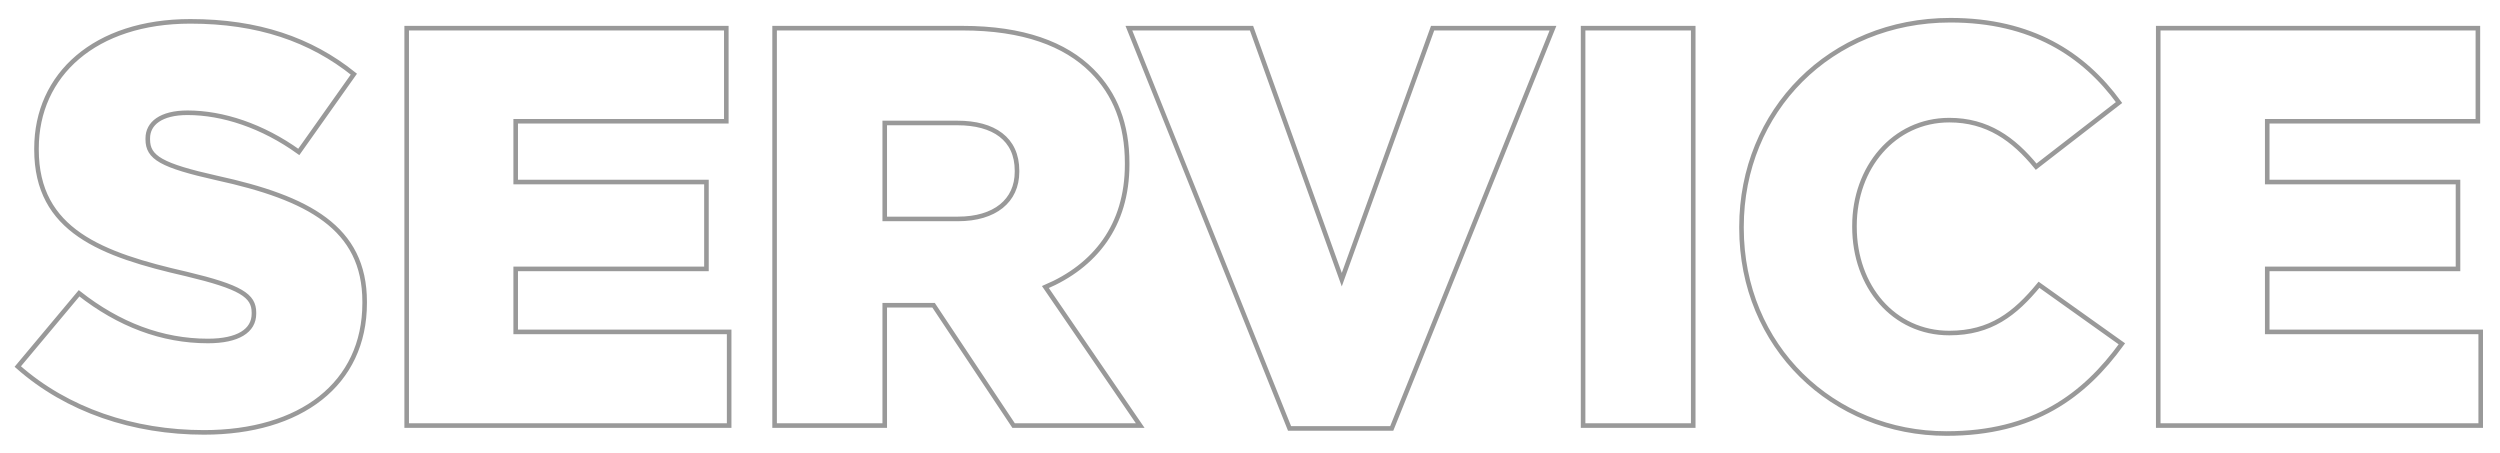 <svg 
 xmlns="http://www.w3.org/2000/svg"
 xmlns:xlink="http://www.w3.org/1999/xlink"
 width="546px" height="99px">
<path fill-rule="evenodd"  stroke-width="1px" stroke="rgb(153, 153, 153)" fill-opacity="0" fill="rgb(255, 255, 255)"
 d="M541.787,72.487 L541.787,92.946 L471.359,92.946 L471.359,6.151 L541.168,6.151 L541.168,26.486 L495.166,26.486 L495.166,39.753 L536.828,39.753 L536.828,58.724 L495.166,58.724 L495.166,72.487 L541.787,72.487 ZM425.725,72.735 C434.777,72.735 440.108,68.519 445.316,62.195 L463.419,75.091 C455.235,86.374 444.200,94.682 425.105,94.682 C400.306,94.682 380.344,75.711 380.344,49.796 L380.344,49.548 C380.344,24.254 399.686,4.415 425.973,4.415 C443.704,4.415 455.111,11.854 462.799,22.394 L444.696,36.405 C439.736,30.329 434.033,26.237 425.725,26.237 C413.574,26.237 405.018,36.653 405.018,49.300 L405.018,49.548 C405.018,62.567 413.574,72.735 425.725,72.735 ZM345.747,6.151 L369.802,6.151 L369.802,92.946 L345.747,92.946 L345.747,6.151 ZM281.638,93.566 L246.548,6.151 L273.330,6.151 L293.045,61.080 L312.884,6.151 L339.171,6.151 L303.957,93.566 L281.638,93.566 ZM249.023,92.946 L221.373,92.946 L203.890,66.659 L193.226,66.659 L193.226,92.946 L169.172,92.946 L169.172,6.151 L210.213,6.151 C223.480,6.151 232.656,9.622 238.484,15.450 C243.567,20.534 246.171,27.106 246.171,35.661 L246.171,35.909 C246.171,49.300 239.103,58.104 228.316,62.691 L249.023,92.946 ZM222.116,37.273 C222.116,30.329 217.033,26.858 209.097,26.858 L193.226,26.858 L193.226,47.813 L209.221,47.813 C217.281,47.813 222.116,43.844 222.116,37.521 L222.116,37.273 ZM88.819,6.151 L158.627,6.151 L158.627,26.486 L112.626,26.486 L112.626,39.753 L154.288,39.753 L154.288,58.724 L112.626,58.724 L112.626,72.487 L159.247,72.487 L159.247,92.946 L88.819,92.946 L88.819,6.151 ZM44.550,94.434 C29.174,94.434 14.667,89.598 3.880,80.051 L17.271,64.055 C25.951,70.875 35.374,74.471 45.417,74.471 C51.989,74.471 55.461,72.239 55.461,68.519 L55.461,68.271 C55.461,64.551 52.609,62.691 40.706,59.840 C22.231,55.624 7.972,50.416 7.972,32.685 L7.972,32.437 C7.972,16.318 20.743,4.663 41.574,4.663 C56.329,4.663 67.860,8.631 77.284,16.194 L65.256,33.181 C57.321,27.478 48.641,24.626 40.954,24.626 C35.126,24.626 32.274,26.981 32.274,30.205 L32.274,30.453 C32.274,34.421 35.250,36.157 47.401,38.885 C67.240,43.225 79.640,49.672 79.640,65.915 L79.640,66.163 C79.640,83.894 65.628,94.434 44.550,94.434 Z"/>
</svg>